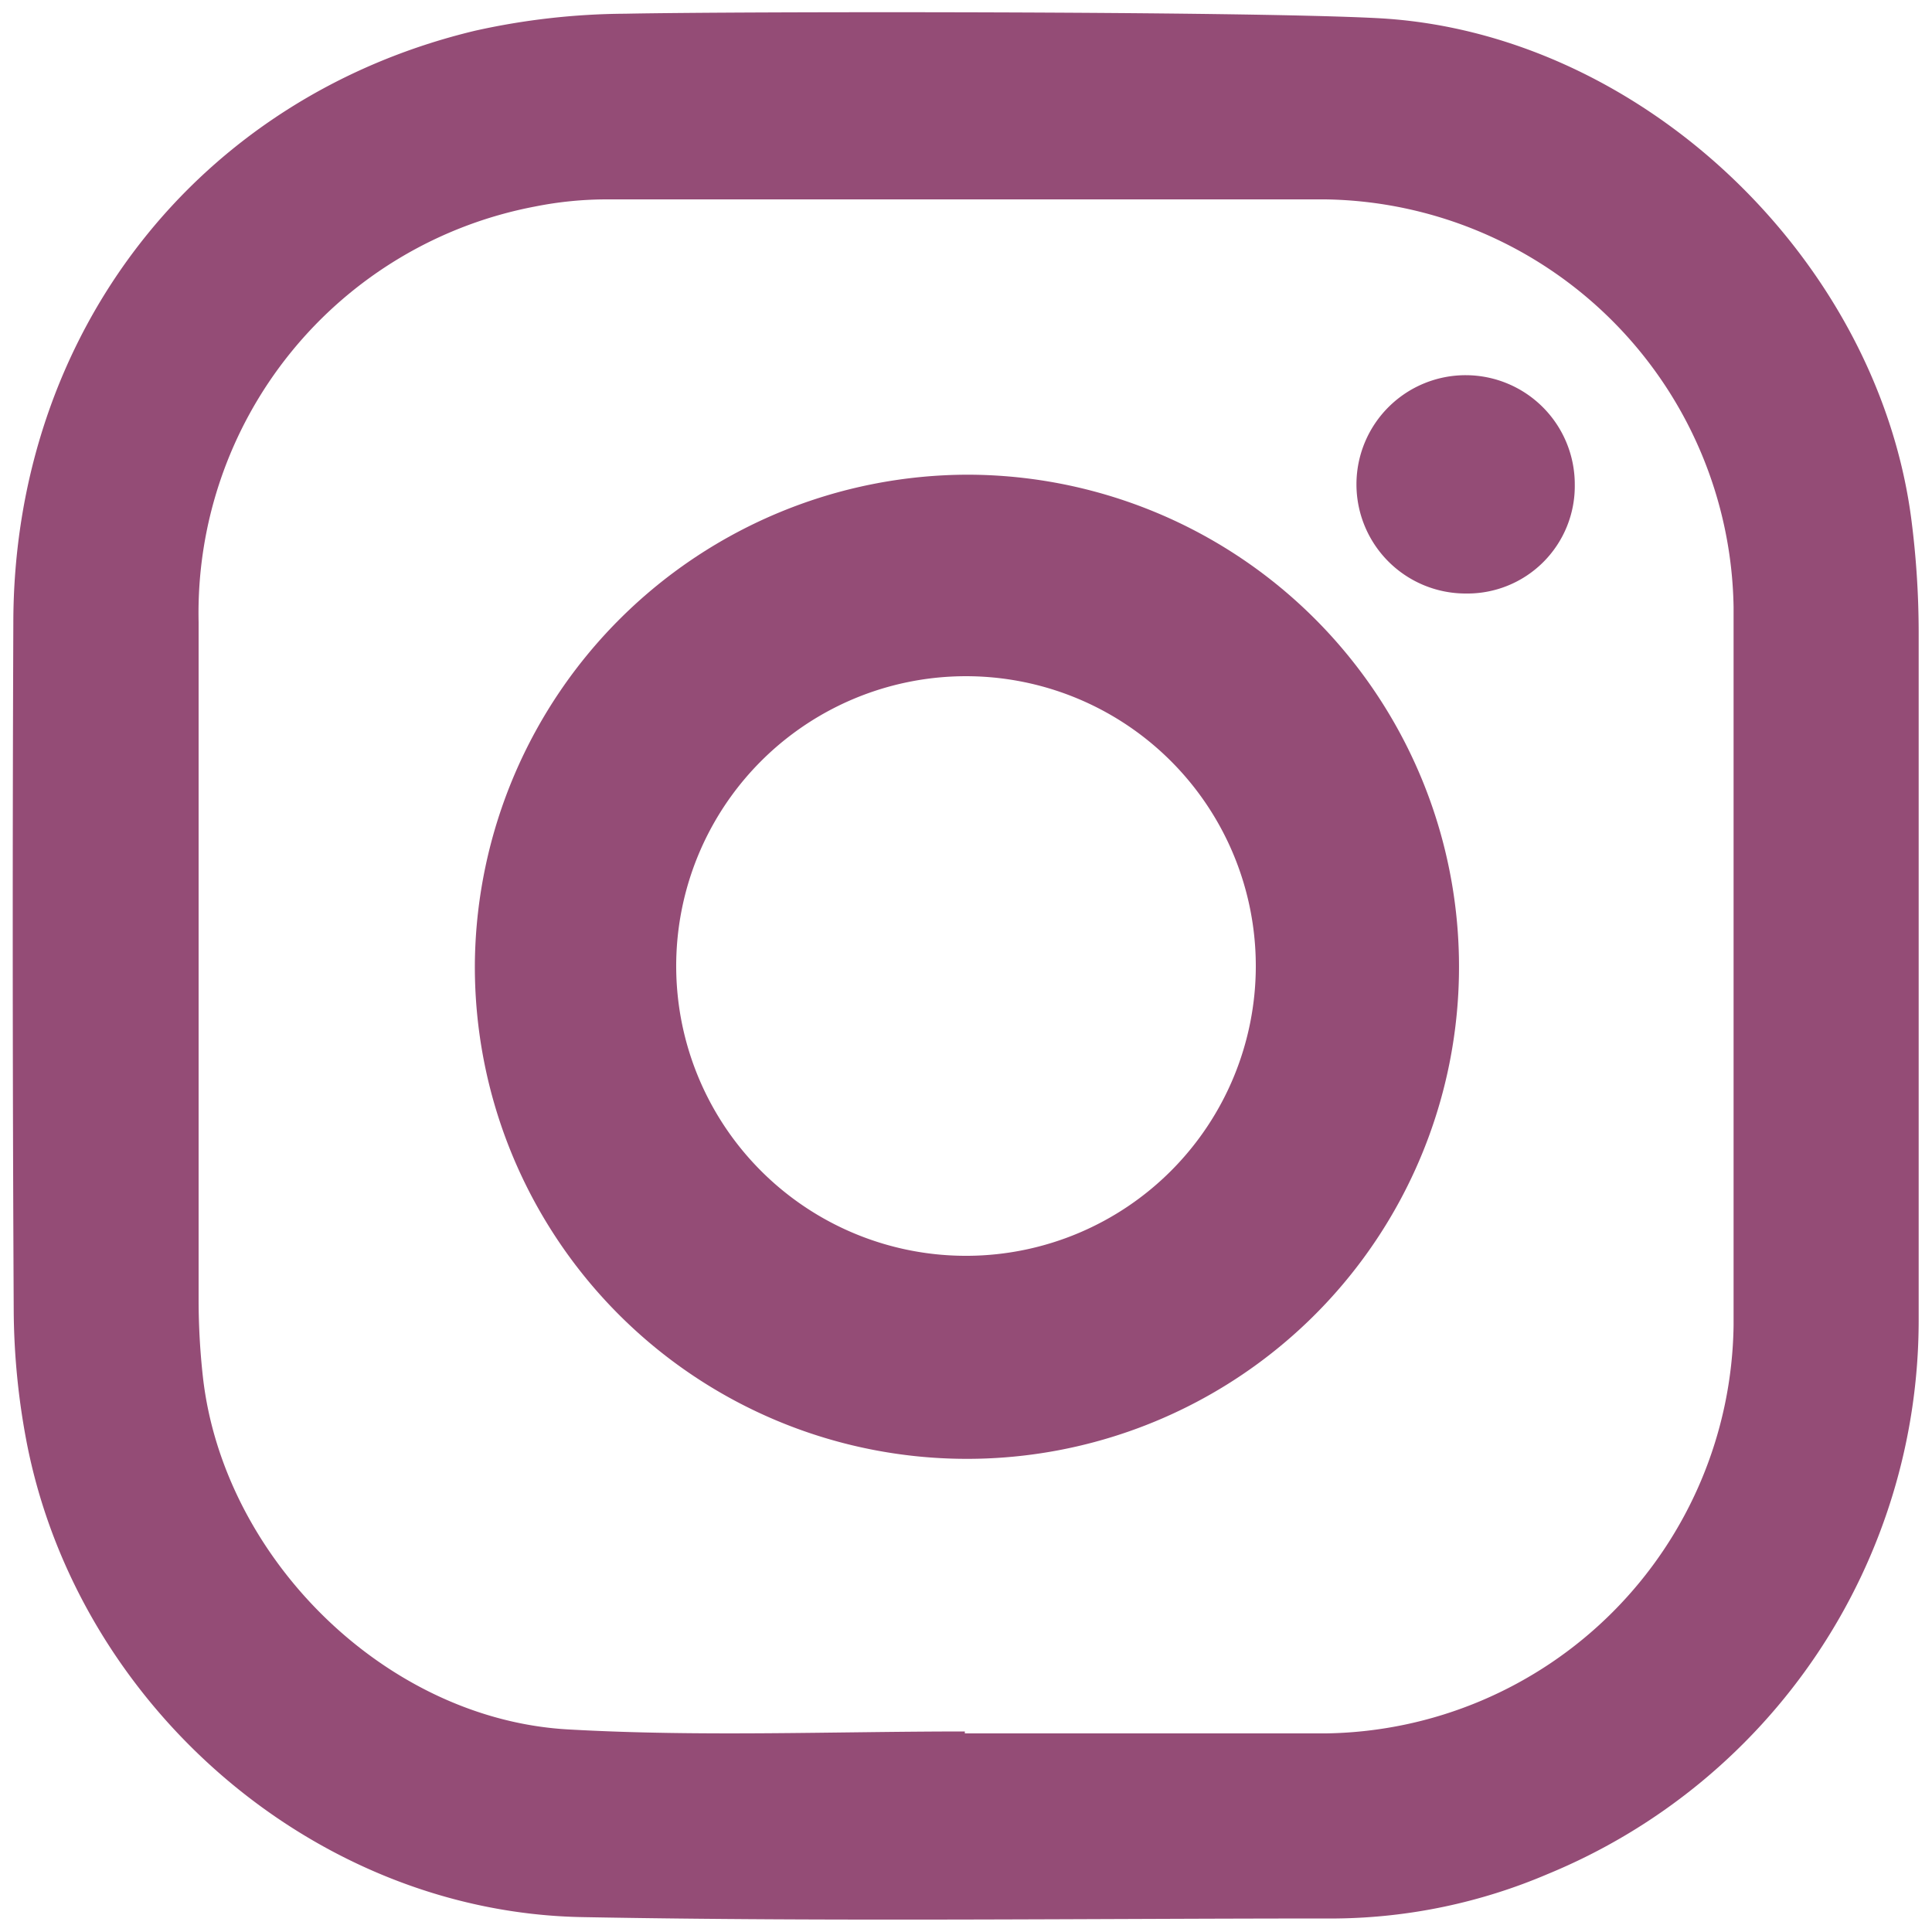 <svg id="Layer_1" data-name="Layer 1" xmlns="http://www.w3.org/2000/svg" viewBox="0 0 100 100"><defs><style>.cls-1{fill:#944c76;}</style></defs><path class="cls-1" d="M71.31.94c13.55.71,25.81,12.37,27.61,25.86a46,46,0,0,1,.39,5.86q0,17.85,0,35.71A31,31,0,0,1,80.11,97,28.62,28.62,0,0,1,69.18,99.3c-13,0-26,.17-39-.07C16.32,99,4,88.3,1.37,74.6a37.3,37.3,0,0,1-.66-6.75Q.62,50.06.69,32.27c0-15,9.53-27.24,23.9-30.68A36.63,36.63,0,0,1,32.35.71C38.28.59,64.27.57,71.31.94ZM49.94,89.62v.1c6.23,0,12.47,0,18.7,0A21.41,21.41,0,0,0,89.73,68.58q0-18.57,0-37.15A21.45,21.45,0,0,0,68.6,10.32q-18.57,0-37.15,0a19,19,0,0,0-3.76.37A21.41,21.41,0,0,0,10.28,32.19q0,17.52,0,35.06a36.33,36.33,0,0,0,.22,4c1.05,9.43,9.53,17.79,19,18.27C36.32,89.9,43.13,89.62,49.94,89.62Z"/><path class="cls-1" d="M50.12,24.57A25.47,25.47,0,1,1,24.58,49.76,25.56,25.56,0,0,1,50.12,24.57ZM65,50A15,15,0,1,0,50.14,65,15,15,0,0,0,65,50Z"/><path class="cls-1" d="M75.86,30.72a5.65,5.65,0,1,1,5.65-5.63A5.56,5.56,0,0,1,75.86,30.72Z"/></svg>